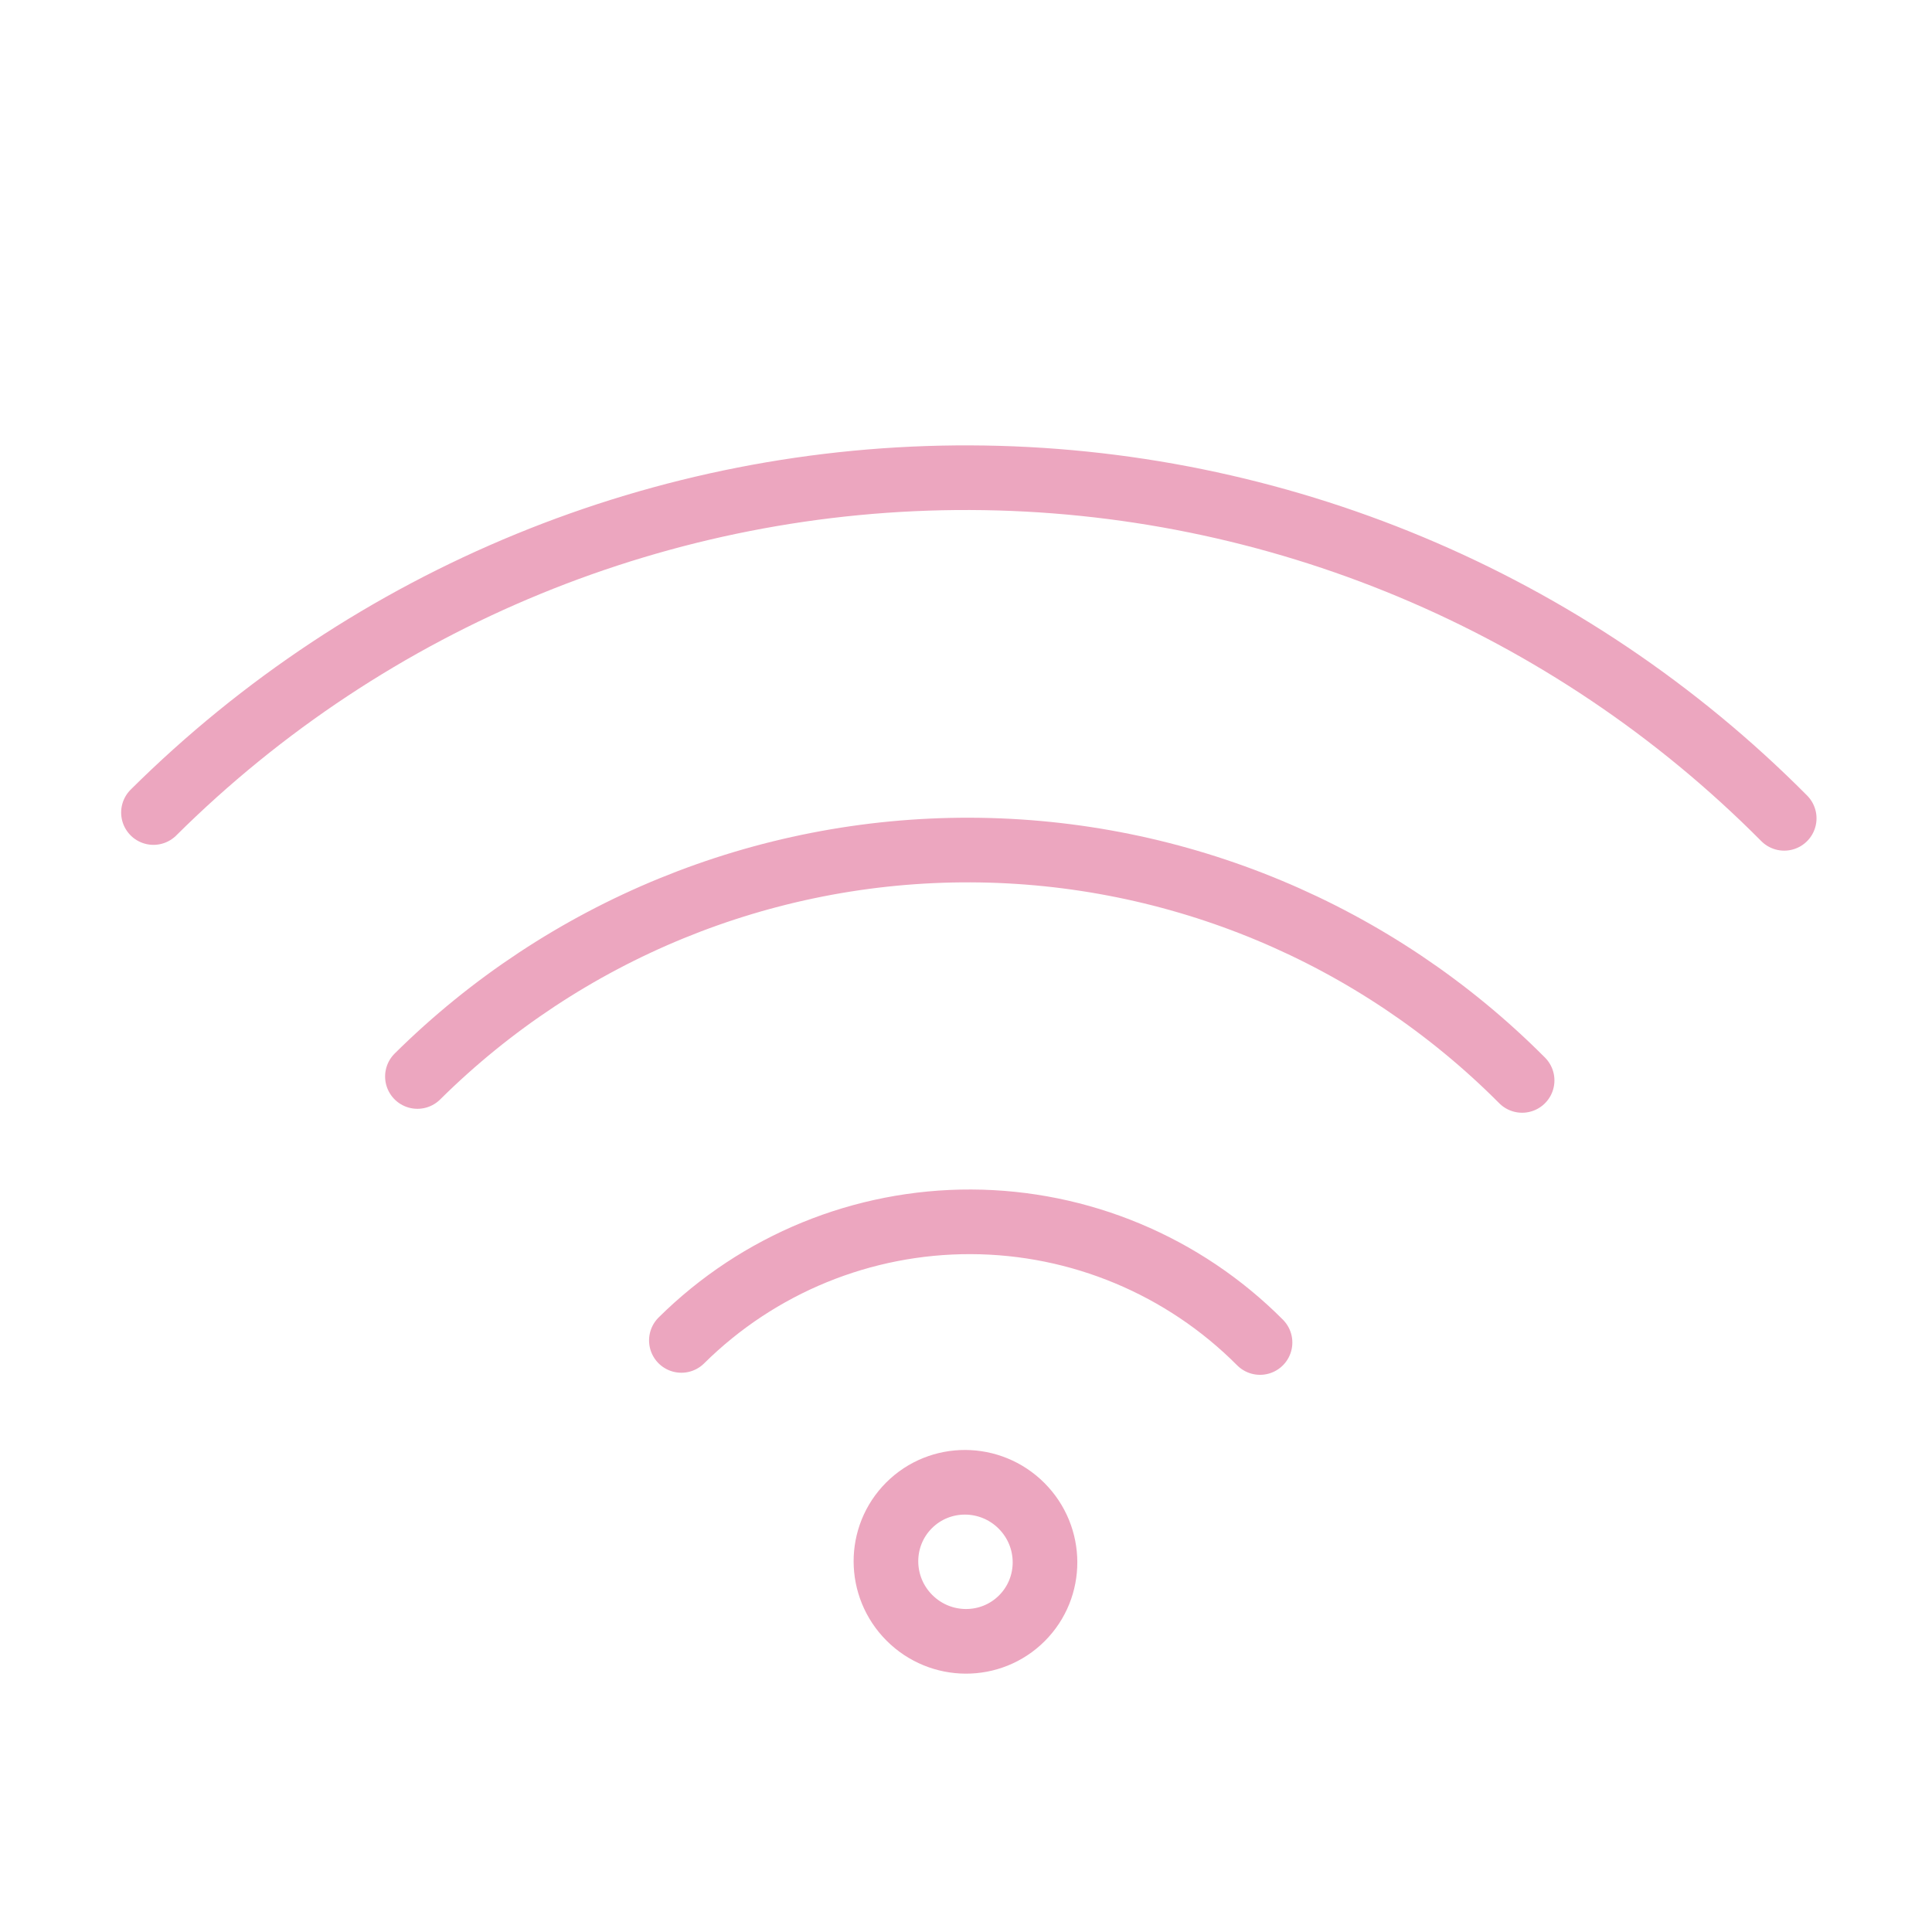 <svg width="90" height="90" viewBox="0 0 90 90" fill="none" xmlns="http://www.w3.org/2000/svg">
<path d="M83.115 38.121C73.078 28.012 59.435 22.304 45.188 22.253C30.942 22.203 17.259 27.813 7.149 37.851" stroke="#ECA6BF" stroke-width="3.011" stroke-linecap="round" stroke-linejoin="round"/>
<path d="M19.445 50.147C26.299 43.357 35.566 39.564 45.214 39.598C54.861 39.632 64.101 43.492 70.906 50.33" stroke="#ECA6BF" stroke-width="3.011" stroke-linecap="round" stroke-linejoin="round"/>
<path d="M31.741 62.442C35.331 58.886 40.185 56.899 45.239 56.917C50.292 56.935 55.132 58.957 58.697 62.539" stroke="#ECA6BF" stroke-width="3.011" stroke-linecap="round" stroke-linejoin="round"/>
<path d="M47.604 75.384C49.046 73.942 49.038 71.597 47.586 70.145C46.134 68.693 43.788 68.685 42.346 70.126C40.905 71.568 40.913 73.913 42.365 75.365C43.817 76.817 46.163 76.826 47.604 75.384Z" stroke="#ECA6BF" stroke-width="3.011" stroke-linecap="round" stroke-linejoin="round"/>
</svg>

